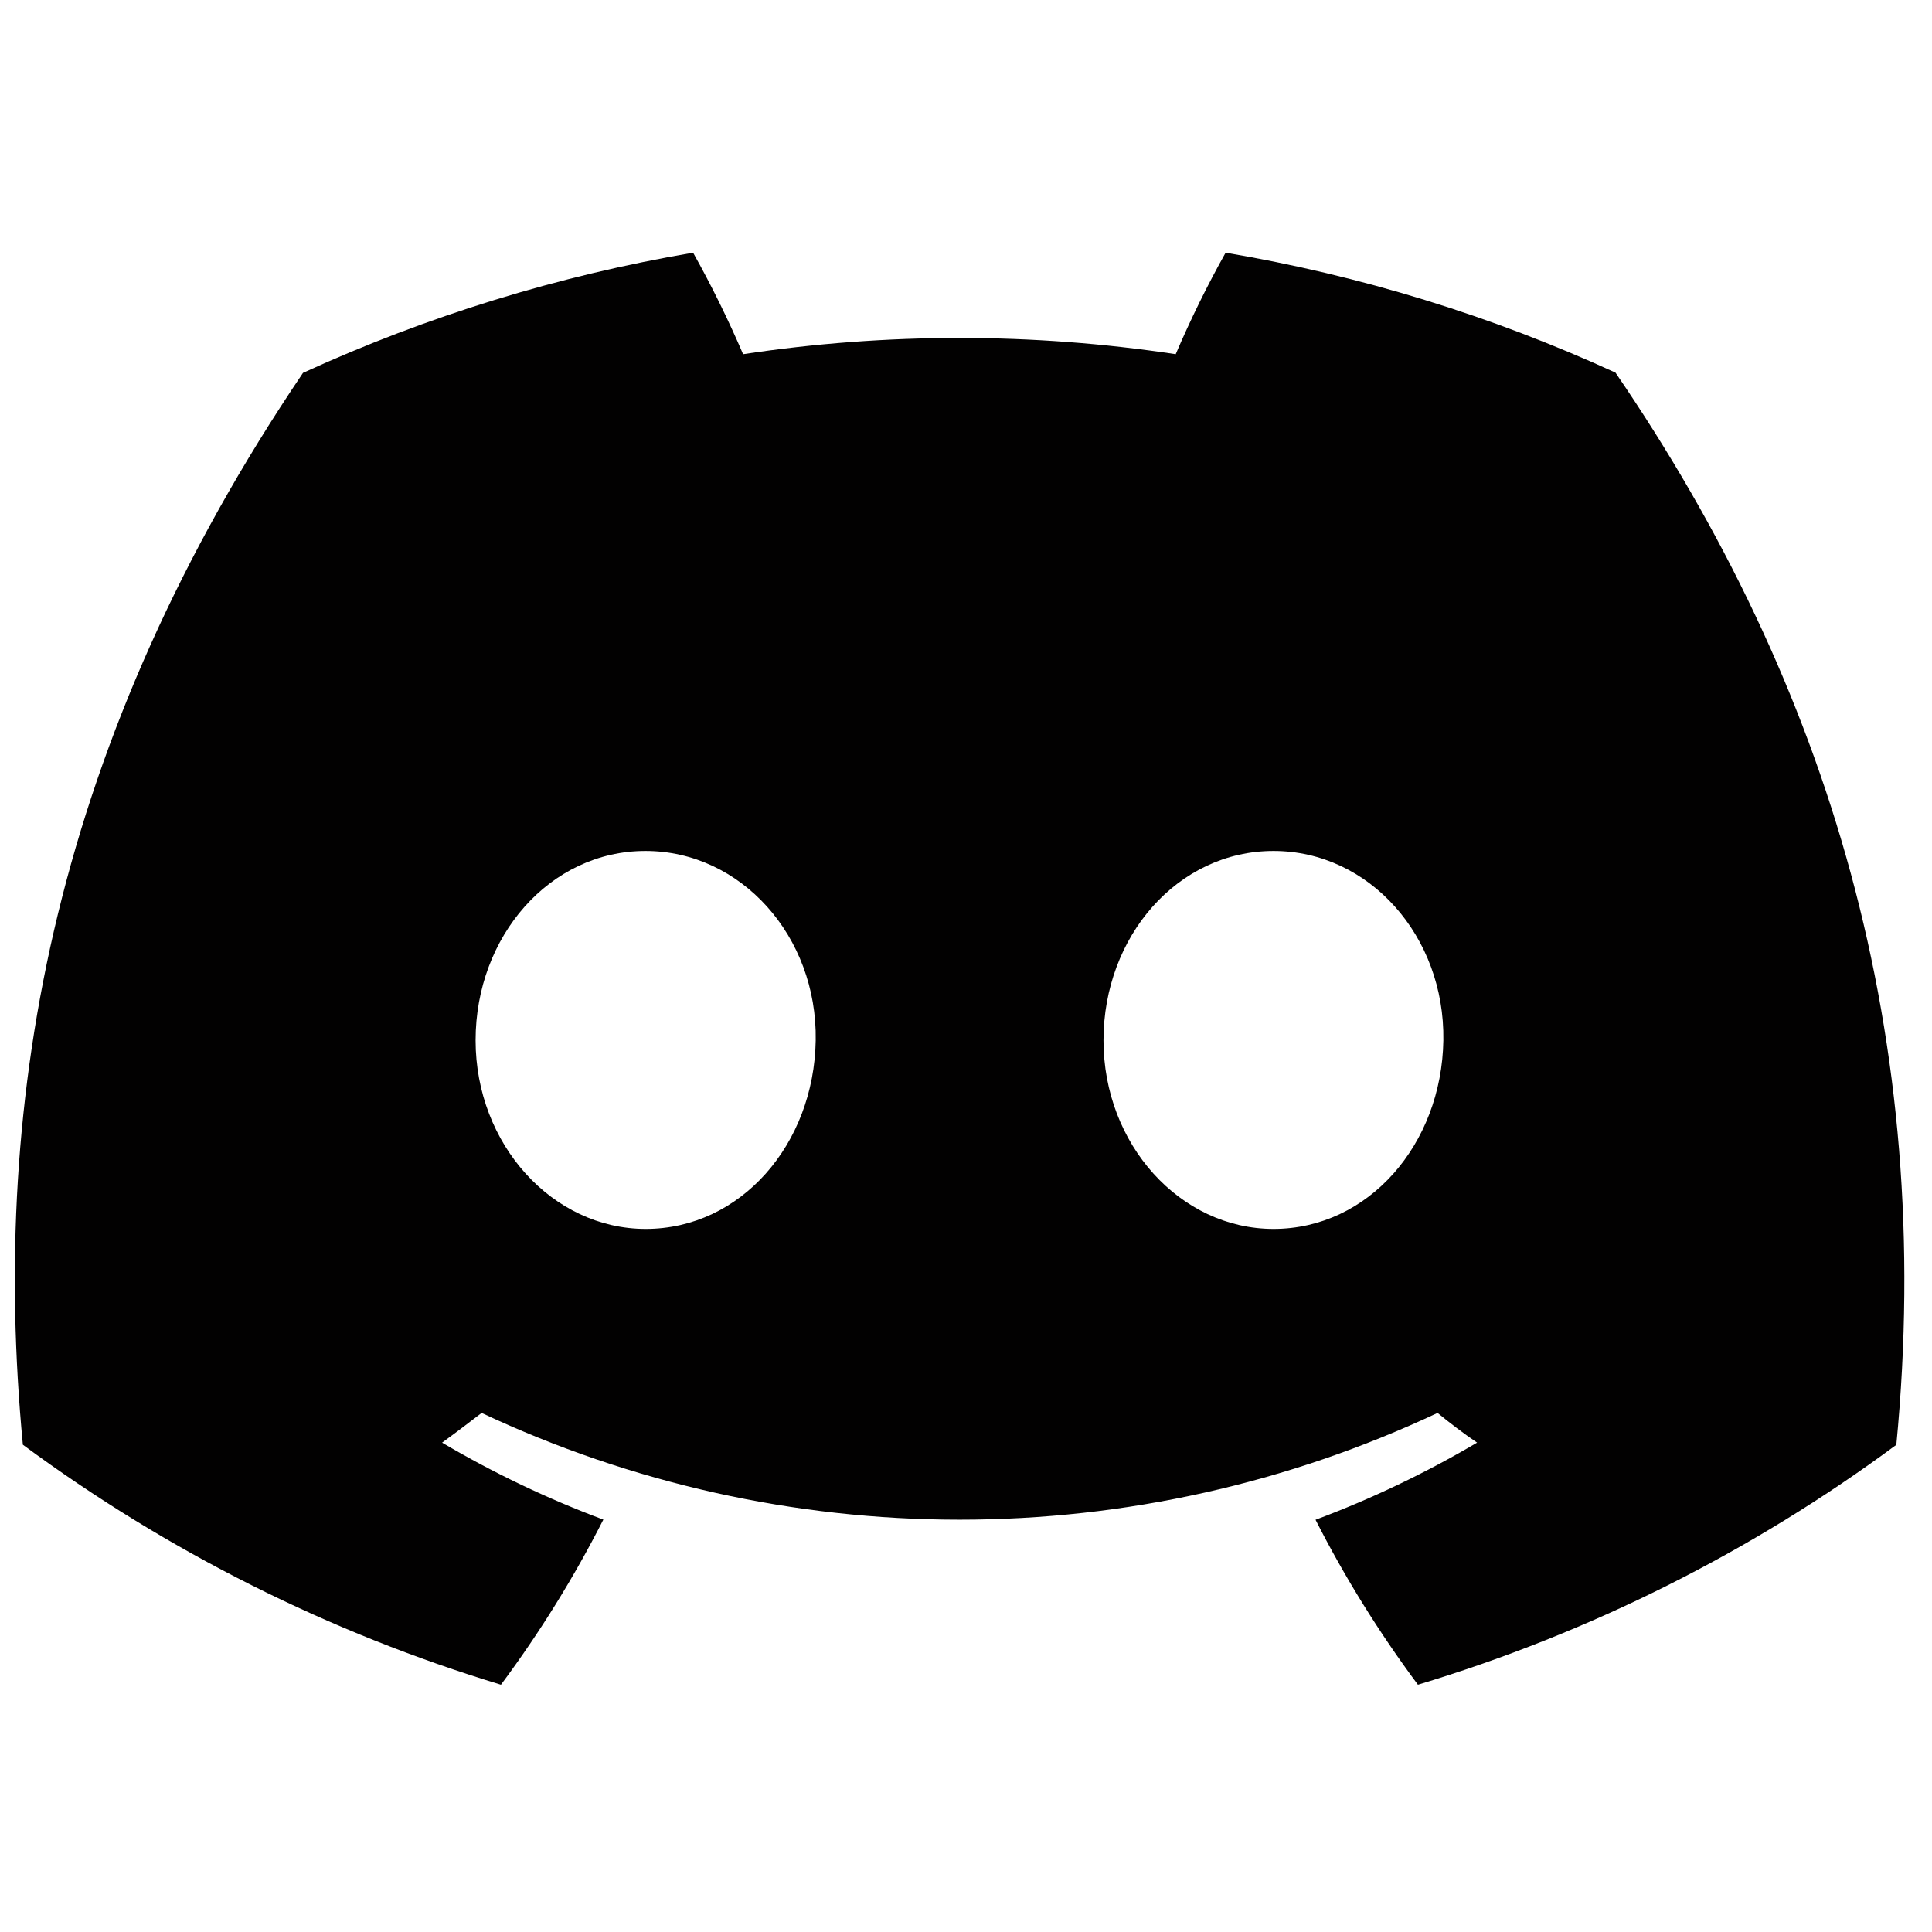 <svg width='24' height='24' viewBox='0 0 24 24' fill='none' xmlns='http://www.w3.org/2000/svg'><path d='M20.068 4.629C18.526 3.922 16.898 3.422 15.225 3.139C14.996 3.548 14.789 3.969 14.605 4.4C12.823 4.131 11.012 4.131 9.231 4.4C9.046 3.969 8.839 3.548 8.61 3.139C6.937 3.424 5.308 3.926 3.764 4.632C0.7 9.166 -0.131 13.588 0.284 17.947C2.079 19.273 4.088 20.281 6.223 20.928C6.704 20.282 7.13 19.595 7.495 18.877C6.801 18.618 6.131 18.298 5.492 17.921C5.66 17.799 5.825 17.673 5.983 17.552C7.841 18.425 9.868 18.878 11.921 18.878C13.973 18.878 16 18.425 17.858 17.552C18.018 17.683 18.183 17.808 18.349 17.921C17.709 18.298 17.038 18.619 16.342 18.879C16.707 19.597 17.133 20.282 17.614 20.928C19.752 20.284 21.762 19.276 23.557 17.948C24.044 12.894 22.724 8.513 20.068 4.629ZM8.021 15.266C6.864 15.266 5.908 14.216 5.908 12.923C5.908 11.631 6.831 10.571 8.018 10.571C9.205 10.571 10.154 11.631 10.133 12.923C10.113 14.216 9.201 15.266 8.021 15.266ZM15.82 15.266C14.66 15.266 13.708 14.216 13.708 12.923C13.708 11.631 14.631 10.571 15.82 10.571C17.009 10.571 17.95 11.631 17.93 12.923C17.91 14.216 16.999 15.266 15.82 15.266Z' fill='#020101'/></svg>